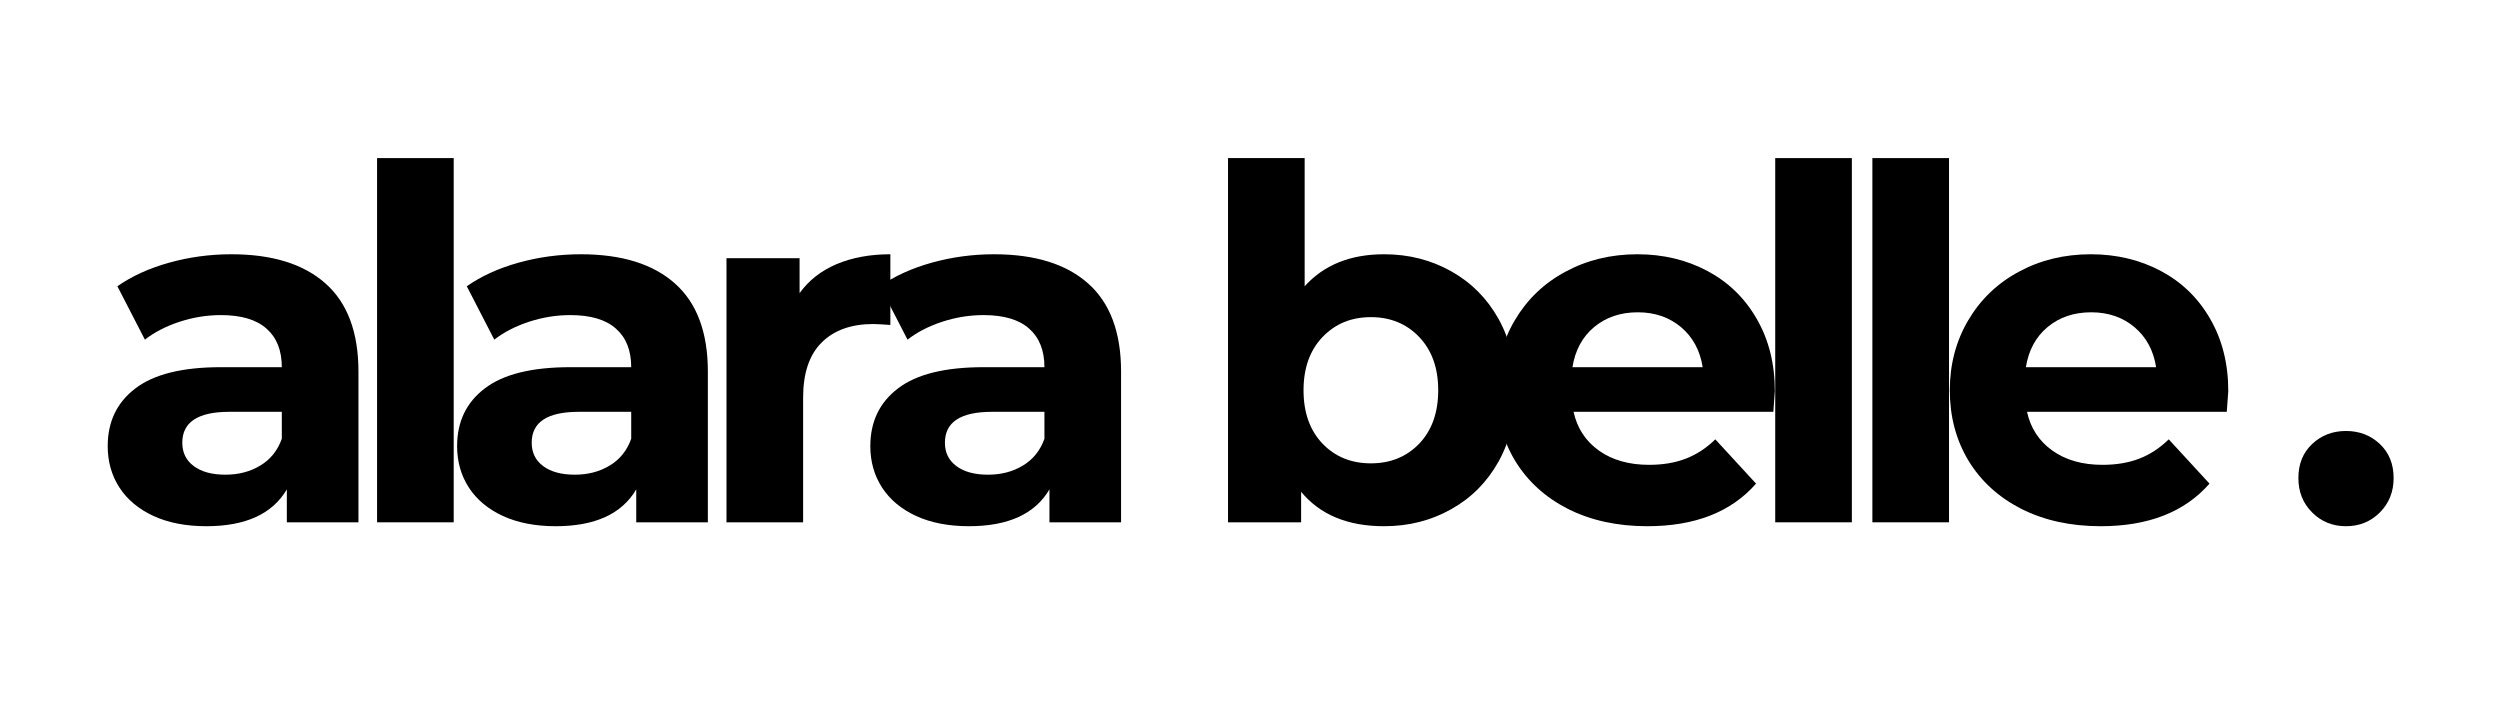 <svg version="1.0" preserveAspectRatio="xMidYMid meet" height="80" viewBox="0 0 210 60" zoomAndPan="magnify" width="280" xmlns:xlink="http://www.w3.org/1999/xlink" xmlns="http://www.w3.org/2000/svg"><defs><g></g></defs><g fill-opacity="1" fill="#000000"><g transform="translate(7.516, 43.874)"><g><path d="M 11.922 -22.516 C 15.359 -22.516 17.992 -21.695 19.828 -20.062 C 21.672 -18.426 22.594 -15.957 22.594 -12.656 L 22.594 0 L 16.578 0 L 16.578 -2.766 C 15.367 -0.703 13.113 0.328 9.812 0.328 C 8.102 0.328 6.625 0.039 5.375 -0.531 C 4.125 -1.113 3.172 -1.91 2.516 -2.922 C 1.859 -3.941 1.531 -5.098 1.531 -6.391 C 1.531 -8.453 2.305 -10.07 3.859 -11.25 C 5.41 -12.438 7.805 -13.031 11.047 -13.031 L 16.156 -13.031 C 16.156 -14.438 15.727 -15.516 14.875 -16.266 C 14.031 -17.023 12.754 -17.406 11.047 -17.406 C 9.867 -17.406 8.707 -17.219 7.562 -16.844 C 6.426 -16.469 5.457 -15.969 4.656 -15.344 L 2.344 -19.828 C 3.562 -20.68 5.016 -21.344 6.703 -21.812 C 8.391 -22.281 10.129 -22.516 11.922 -22.516 Z M 11.422 -4 C 12.523 -4 13.5 -4.254 14.344 -4.766 C 15.195 -5.273 15.801 -6.023 16.156 -7.016 L 16.156 -9.281 L 11.75 -9.281 C 9.113 -9.281 7.797 -8.414 7.797 -6.688 C 7.797 -5.852 8.117 -5.195 8.766 -4.719 C 9.41 -4.238 10.297 -4 11.422 -4 Z M 11.422 -4"></path></g></g></g><g fill-opacity="1" fill="#000000"><g transform="translate(28.705, 43.874)"><g><path d="M 2.969 -30.594 L 9.406 -30.594 L 9.406 0 L 2.969 0 Z M 2.969 -30.594"></path></g></g></g><g fill-opacity="1" fill="#000000"><g transform="translate(36.866, 43.874)"><g><path d="M 11.922 -22.516 C 15.359 -22.516 17.992 -21.695 19.828 -20.062 C 21.672 -18.426 22.594 -15.957 22.594 -12.656 L 22.594 0 L 16.578 0 L 16.578 -2.766 C 15.367 -0.703 13.113 0.328 9.812 0.328 C 8.102 0.328 6.625 0.039 5.375 -0.531 C 4.125 -1.113 3.172 -1.91 2.516 -2.922 C 1.859 -3.941 1.531 -5.098 1.531 -6.391 C 1.531 -8.453 2.305 -10.07 3.859 -11.25 C 5.41 -12.438 7.805 -13.031 11.047 -13.031 L 16.156 -13.031 C 16.156 -14.438 15.727 -15.516 14.875 -16.266 C 14.031 -17.023 12.754 -17.406 11.047 -17.406 C 9.867 -17.406 8.707 -17.219 7.562 -16.844 C 6.426 -16.469 5.457 -15.969 4.656 -15.344 L 2.344 -19.828 C 3.562 -20.68 5.016 -21.344 6.703 -21.812 C 8.391 -22.281 10.129 -22.516 11.922 -22.516 Z M 11.422 -4 C 12.523 -4 13.5 -4.254 14.344 -4.766 C 15.195 -5.273 15.801 -6.023 16.156 -7.016 L 16.156 -9.281 L 11.75 -9.281 C 9.113 -9.281 7.797 -8.414 7.797 -6.688 C 7.797 -5.852 8.117 -5.195 8.766 -4.719 C 9.41 -4.238 10.297 -4 11.422 -4 Z M 11.422 -4"></path></g></g></g><g fill-opacity="1" fill="#000000"><g transform="translate(58.056, 43.874)"><g><path d="M 9.109 -19.25 C 9.879 -20.32 10.914 -21.133 12.219 -21.688 C 13.531 -22.238 15.035 -22.516 16.734 -22.516 L 16.734 -16.578 C 16.023 -16.629 15.547 -16.656 15.297 -16.656 C 13.453 -16.656 12.008 -16.141 10.969 -15.109 C 9.926 -14.078 9.406 -12.531 9.406 -10.469 L 9.406 0 L 2.969 0 L 2.969 -22.188 L 9.109 -22.188 Z M 9.109 -19.25"></path></g></g></g><g fill-opacity="1" fill="#000000"><g transform="translate(71.576, 43.874)"><g><path d="M 11.922 -22.516 C 15.359 -22.516 17.992 -21.695 19.828 -20.062 C 21.672 -18.426 22.594 -15.957 22.594 -12.656 L 22.594 0 L 16.578 0 L 16.578 -2.766 C 15.367 -0.703 13.113 0.328 9.812 0.328 C 8.102 0.328 6.625 0.039 5.375 -0.531 C 4.125 -1.113 3.172 -1.91 2.516 -2.922 C 1.859 -3.941 1.531 -5.098 1.531 -6.391 C 1.531 -8.453 2.305 -10.07 3.859 -11.25 C 5.41 -12.438 7.805 -13.031 11.047 -13.031 L 16.156 -13.031 C 16.156 -14.438 15.727 -15.516 14.875 -16.266 C 14.031 -17.023 12.754 -17.406 11.047 -17.406 C 9.867 -17.406 8.707 -17.219 7.562 -16.844 C 6.426 -16.469 5.457 -15.969 4.656 -15.344 L 2.344 -19.828 C 3.562 -20.68 5.016 -21.344 6.703 -21.812 C 8.391 -22.281 10.129 -22.516 11.922 -22.516 Z M 11.422 -4 C 12.523 -4 13.5 -4.254 14.344 -4.766 C 15.195 -5.273 15.801 -6.023 16.156 -7.016 L 16.156 -9.281 L 11.75 -9.281 C 9.113 -9.281 7.797 -8.414 7.797 -6.688 C 7.797 -5.852 8.117 -5.195 8.766 -4.719 C 9.41 -4.238 10.297 -4 11.422 -4 Z M 11.422 -4"></path></g></g></g><g fill-opacity="1" fill="#000000"><g transform="translate(92.765, 43.874)"><g></g></g></g><g fill-opacity="1" fill="#000000"><g transform="translate(100.185, 43.874)"><g><path d="M 16.078 -22.516 C 18.141 -22.516 20.016 -22.039 21.703 -21.094 C 23.398 -20.145 24.727 -18.812 25.688 -17.094 C 26.645 -15.375 27.125 -13.375 27.125 -11.094 C 27.125 -8.812 26.645 -6.812 25.688 -5.094 C 24.727 -3.375 23.398 -2.039 21.703 -1.094 C 20.016 -0.145 18.141 0.328 16.078 0.328 C 13.023 0.328 10.703 -0.633 9.109 -2.562 L 9.109 0 L 2.969 0 L 2.969 -30.594 L 9.406 -30.594 L 9.406 -19.828 C 11.02 -21.617 13.242 -22.516 16.078 -22.516 Z M 14.969 -4.953 C 16.613 -4.953 17.969 -5.504 19.031 -6.609 C 20.094 -7.723 20.625 -9.219 20.625 -11.094 C 20.625 -12.957 20.094 -14.445 19.031 -15.562 C 17.969 -16.676 16.613 -17.234 14.969 -17.234 C 13.32 -17.234 11.969 -16.676 10.906 -15.562 C 9.844 -14.445 9.312 -12.957 9.312 -11.094 C 9.312 -9.219 9.844 -7.723 10.906 -6.609 C 11.969 -5.504 13.32 -4.953 14.969 -4.953 Z M 14.969 -4.953"></path></g></g></g><g fill-opacity="1" fill="#000000"><g transform="translate(124.383, 43.874)"><g><path d="M 24.703 -11.016 C 24.703 -10.93 24.66 -10.352 24.578 -9.281 L 7.797 -9.281 C 8.098 -7.906 8.812 -6.816 9.938 -6.016 C 11.062 -5.223 12.461 -4.828 14.141 -4.828 C 15.297 -4.828 16.32 -5 17.219 -5.344 C 18.113 -5.688 18.941 -6.227 19.703 -6.969 L 23.125 -3.25 C 21.039 -0.863 17.992 0.328 13.984 0.328 C 11.473 0.328 9.254 -0.156 7.328 -1.125 C 5.41 -2.102 3.926 -3.457 2.875 -5.188 C 1.832 -6.926 1.312 -8.895 1.312 -11.094 C 1.312 -13.258 1.828 -15.219 2.859 -16.969 C 3.891 -18.719 5.305 -20.078 7.109 -21.047 C 8.91 -22.023 10.926 -22.516 13.156 -22.516 C 15.32 -22.516 17.285 -22.047 19.047 -21.109 C 20.805 -20.172 22.188 -18.828 23.188 -17.078 C 24.195 -15.336 24.703 -13.316 24.703 -11.016 Z M 13.188 -17.641 C 11.738 -17.641 10.52 -17.227 9.531 -16.406 C 8.539 -15.582 7.93 -14.457 7.703 -13.031 L 18.641 -13.031 C 18.422 -14.438 17.816 -15.555 16.828 -16.391 C 15.836 -17.223 14.625 -17.641 13.188 -17.641 Z M 13.188 -17.641"></path></g></g></g><g fill-opacity="1" fill="#000000"><g transform="translate(146.15, 43.874)"><g><path d="M 2.969 -30.594 L 9.406 -30.594 L 9.406 0 L 2.969 0 Z M 2.969 -30.594"></path></g></g></g><g fill-opacity="1" fill="#000000"><g transform="translate(154.311, 43.874)"><g><path d="M 2.969 -30.594 L 9.406 -30.594 L 9.406 0 L 2.969 0 Z M 2.969 -30.594"></path></g></g></g><g fill-opacity="1" fill="#000000"><g transform="translate(162.472, 43.874)"><g><path d="M 24.703 -11.016 C 24.703 -10.93 24.66 -10.352 24.578 -9.281 L 7.797 -9.281 C 8.098 -7.906 8.812 -6.816 9.938 -6.016 C 11.062 -5.223 12.461 -4.828 14.141 -4.828 C 15.297 -4.828 16.32 -5 17.219 -5.344 C 18.113 -5.688 18.941 -6.227 19.703 -6.969 L 23.125 -3.25 C 21.039 -0.863 17.992 0.328 13.984 0.328 C 11.473 0.328 9.254 -0.156 7.328 -1.125 C 5.41 -2.102 3.926 -3.457 2.875 -5.188 C 1.832 -6.926 1.312 -8.895 1.312 -11.094 C 1.312 -13.258 1.828 -15.219 2.859 -16.969 C 3.891 -18.719 5.305 -20.078 7.109 -21.047 C 8.91 -22.023 10.926 -22.516 13.156 -22.516 C 15.32 -22.516 17.285 -22.047 19.047 -21.109 C 20.805 -20.172 22.188 -18.828 23.188 -17.078 C 24.195 -15.336 24.703 -13.316 24.703 -11.016 Z M 13.188 -17.641 C 11.738 -17.641 10.52 -17.227 9.531 -16.406 C 8.539 -15.582 7.93 -14.457 7.703 -13.031 L 18.641 -13.031 C 18.422 -14.438 17.816 -15.555 16.828 -16.391 C 15.836 -17.223 14.625 -17.641 13.188 -17.641 Z M 13.188 -17.641"></path></g></g></g><g fill-opacity="1" fill="#000000"><g transform="translate(184.239, 43.874)"><g></g></g></g><g fill-opacity="1" fill="#000000"><g transform="translate(191.658, 43.874)"><g><path d="M 5.406 0.328 C 4.281 0.328 3.332 -0.055 2.562 -0.828 C 1.789 -1.598 1.406 -2.562 1.406 -3.719 C 1.406 -4.895 1.789 -5.848 2.562 -6.578 C 3.332 -7.305 4.281 -7.672 5.406 -7.672 C 6.531 -7.672 7.477 -7.305 8.25 -6.578 C 9.02 -5.848 9.406 -4.895 9.406 -3.719 C 9.406 -2.562 9.02 -1.598 8.25 -0.828 C 7.477 -0.055 6.531 0.328 5.406 0.328 Z M 5.406 0.328"></path></g></g></g></svg>